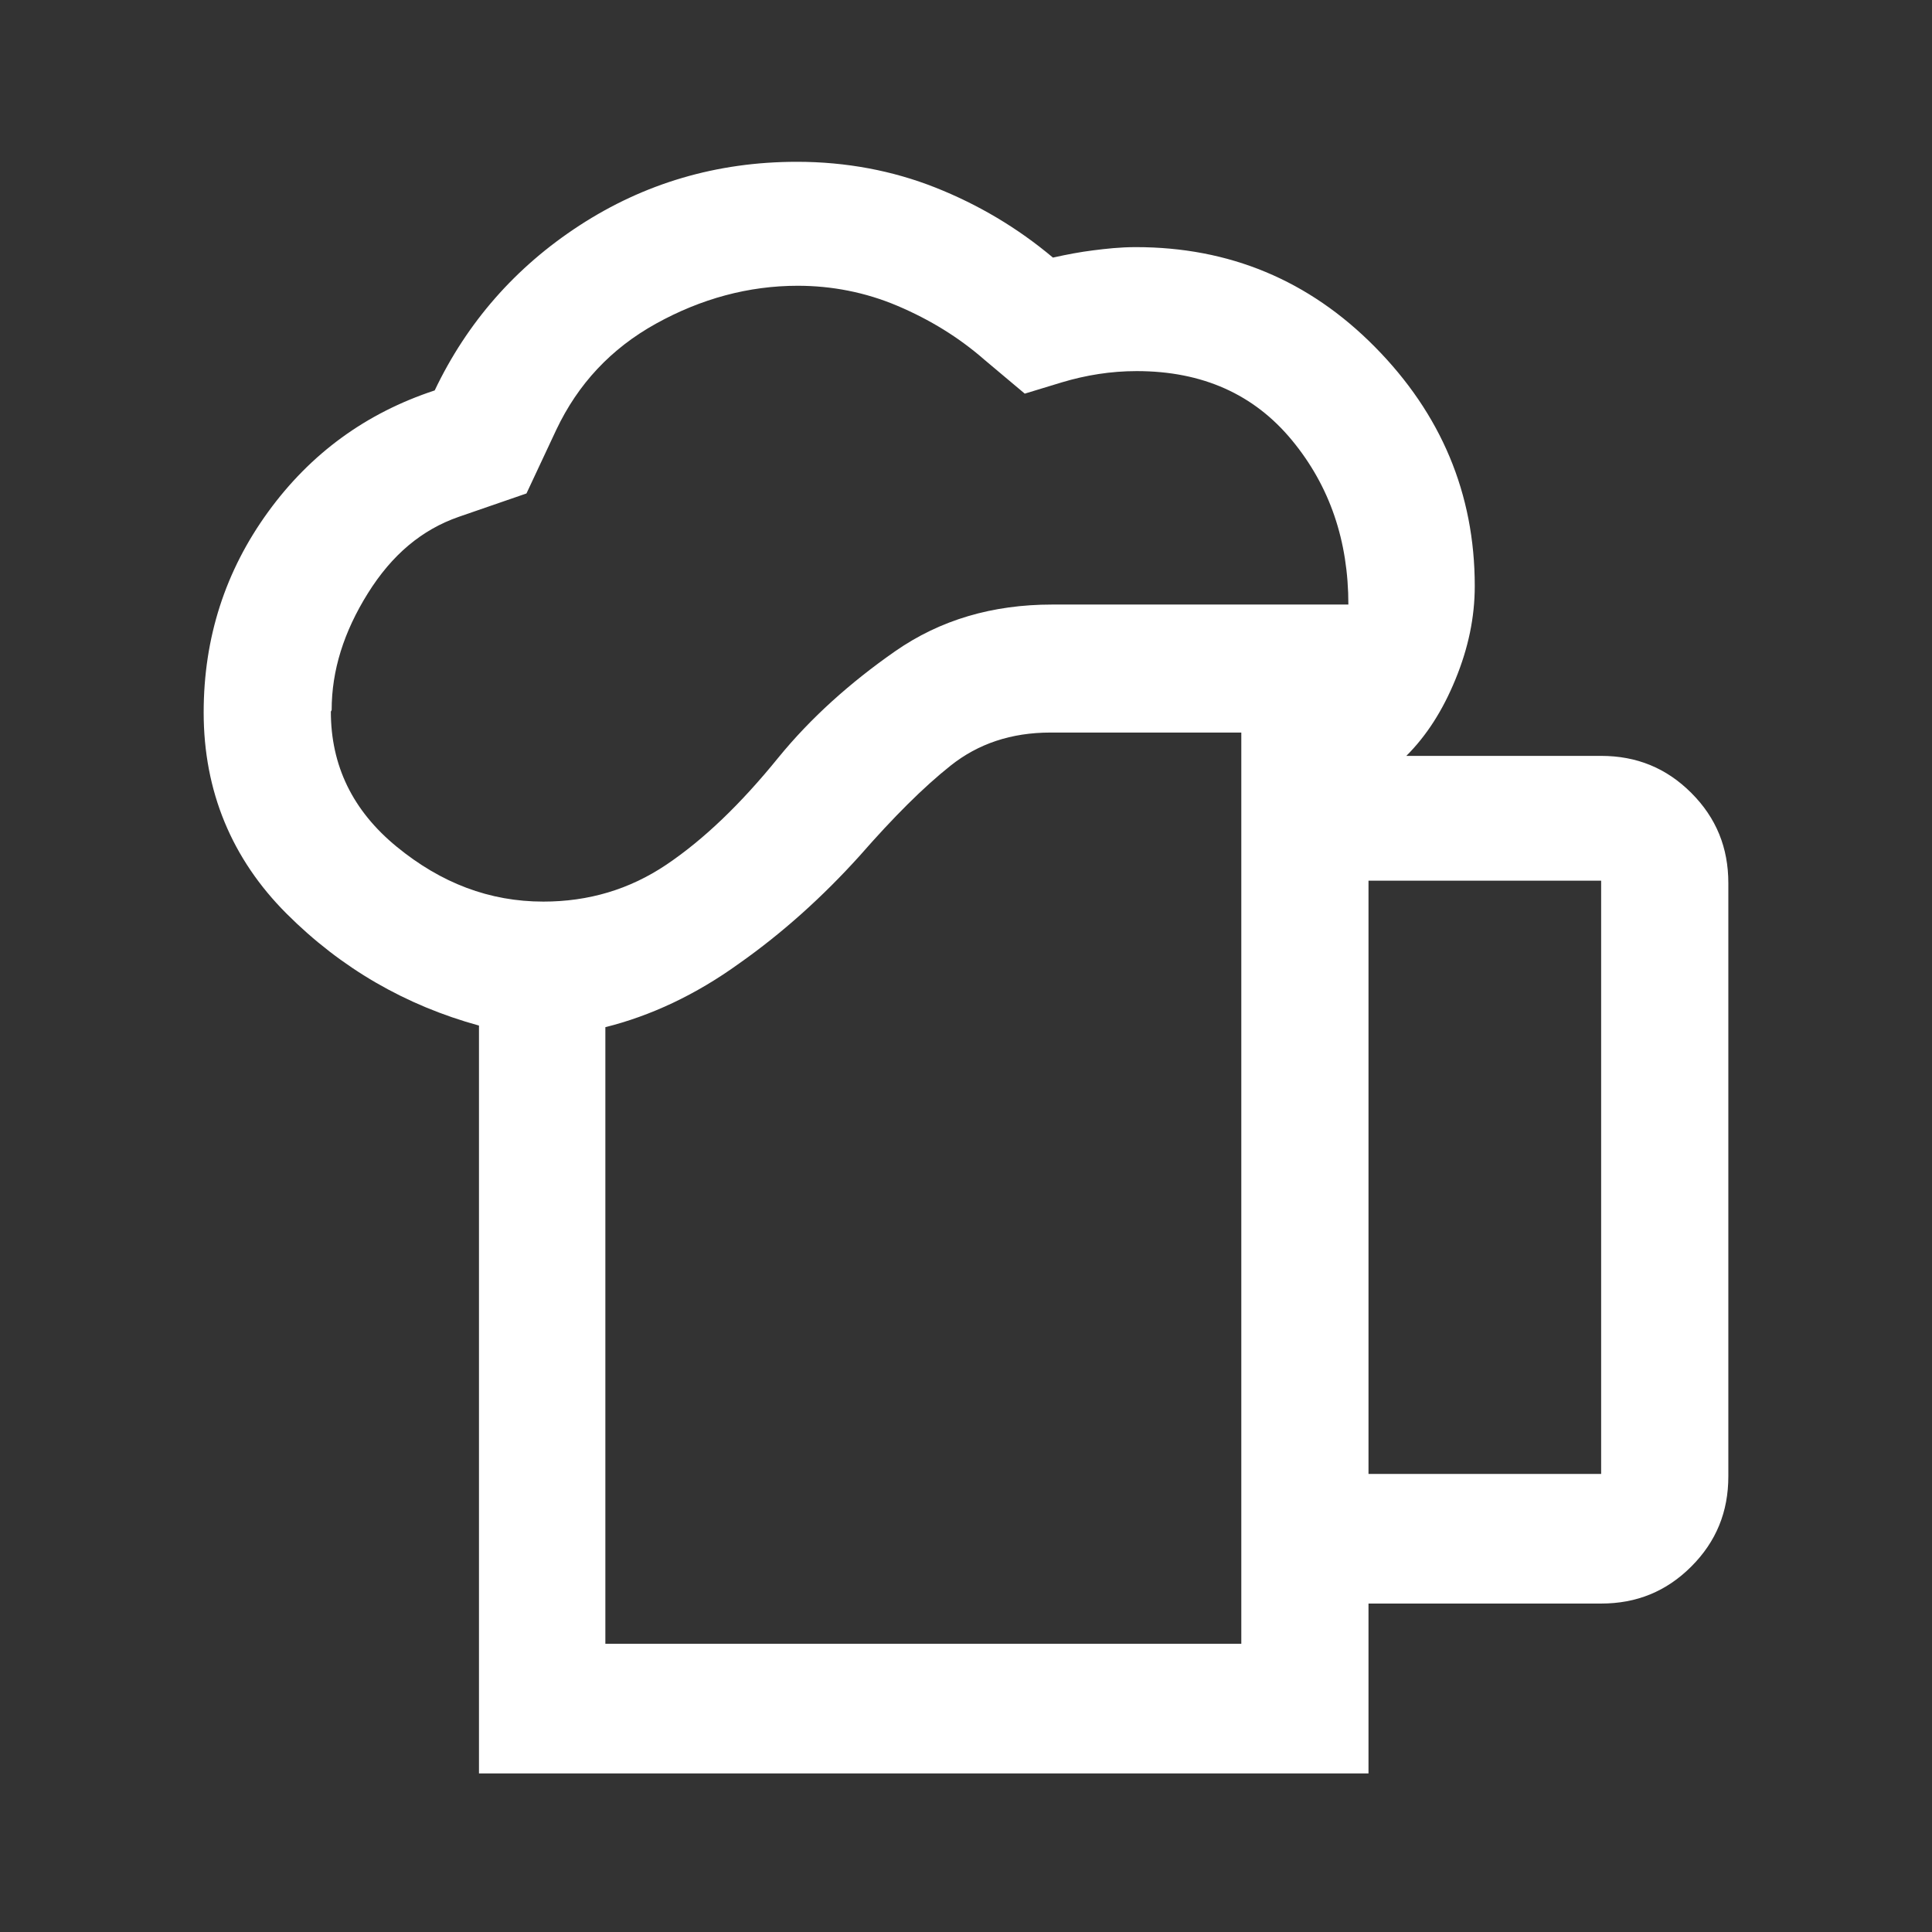 <?xml version="1.0" encoding="UTF-8"?><svg id="a" xmlns="http://www.w3.org/2000/svg" width="24" height="24" viewBox="0 0 24 24"><rect x="0" y="0" width="24" height="24" fill="#333333" stroke="none"/><defs><style>.b{fill:#fff;stroke-width:0px;}</style></defs><path class="b" d="m7.53,20.42h7.89v-11.32h-2.37c-.49,0-.9.14-1.24.41s-.71.64-1.13,1.12c-.46.51-.96.96-1.5,1.34-.54.39-1.1.65-1.66.79v7.66Zm-1.58,1.58v-9.26c-.91-.25-1.71-.71-2.39-1.39s-1.03-1.52-1.03-2.5c0-.93.27-1.76.8-2.49s1.22-1.23,2.07-1.51c.4-.84,1-1.53,1.8-2.05s1.7-.79,2.7-.79c.61,0,1.19.11,1.72.32s1.02.5,1.46.87c.18-.04.34-.07.5-.09s.33-.04.53-.04c1.16,0,2.15.41,2.97,1.24s1.24,1.82,1.24,2.97c0,.39-.08.77-.24,1.16s-.36.7-.61.95h2.42c.44,0,.81.15,1.12.46s.46.68.46,1.12v7.37c0,.44-.15.81-.46,1.12s-.68.46-1.12.46h-2.89v2.11H5.95Zm-1.84-13.16c0,.67.27,1.23.82,1.68s1.15.68,1.82.68c.56,0,1.07-.15,1.53-.46s.92-.75,1.39-1.33c.4-.49.89-.93,1.45-1.32s1.21-.58,1.95-.58h3.68c0-.79-.23-1.47-.7-2.04s-1.11-.86-1.93-.86c-.32,0-.63.05-.93.14l-.46.14-.5-.42c-.32-.28-.68-.5-1.08-.67s-.82-.25-1.24-.25c-.61,0-1.2.16-1.76.47s-.97.75-1.24,1.32l-.37.79-.84.29c-.46.16-.83.47-1.13.95s-.45.96-.45,1.45Zm12.89,9.47h2.89v-7.37h-2.89v7.37Zm-9.47,2.11h7.89-7.89Z"/></svg>